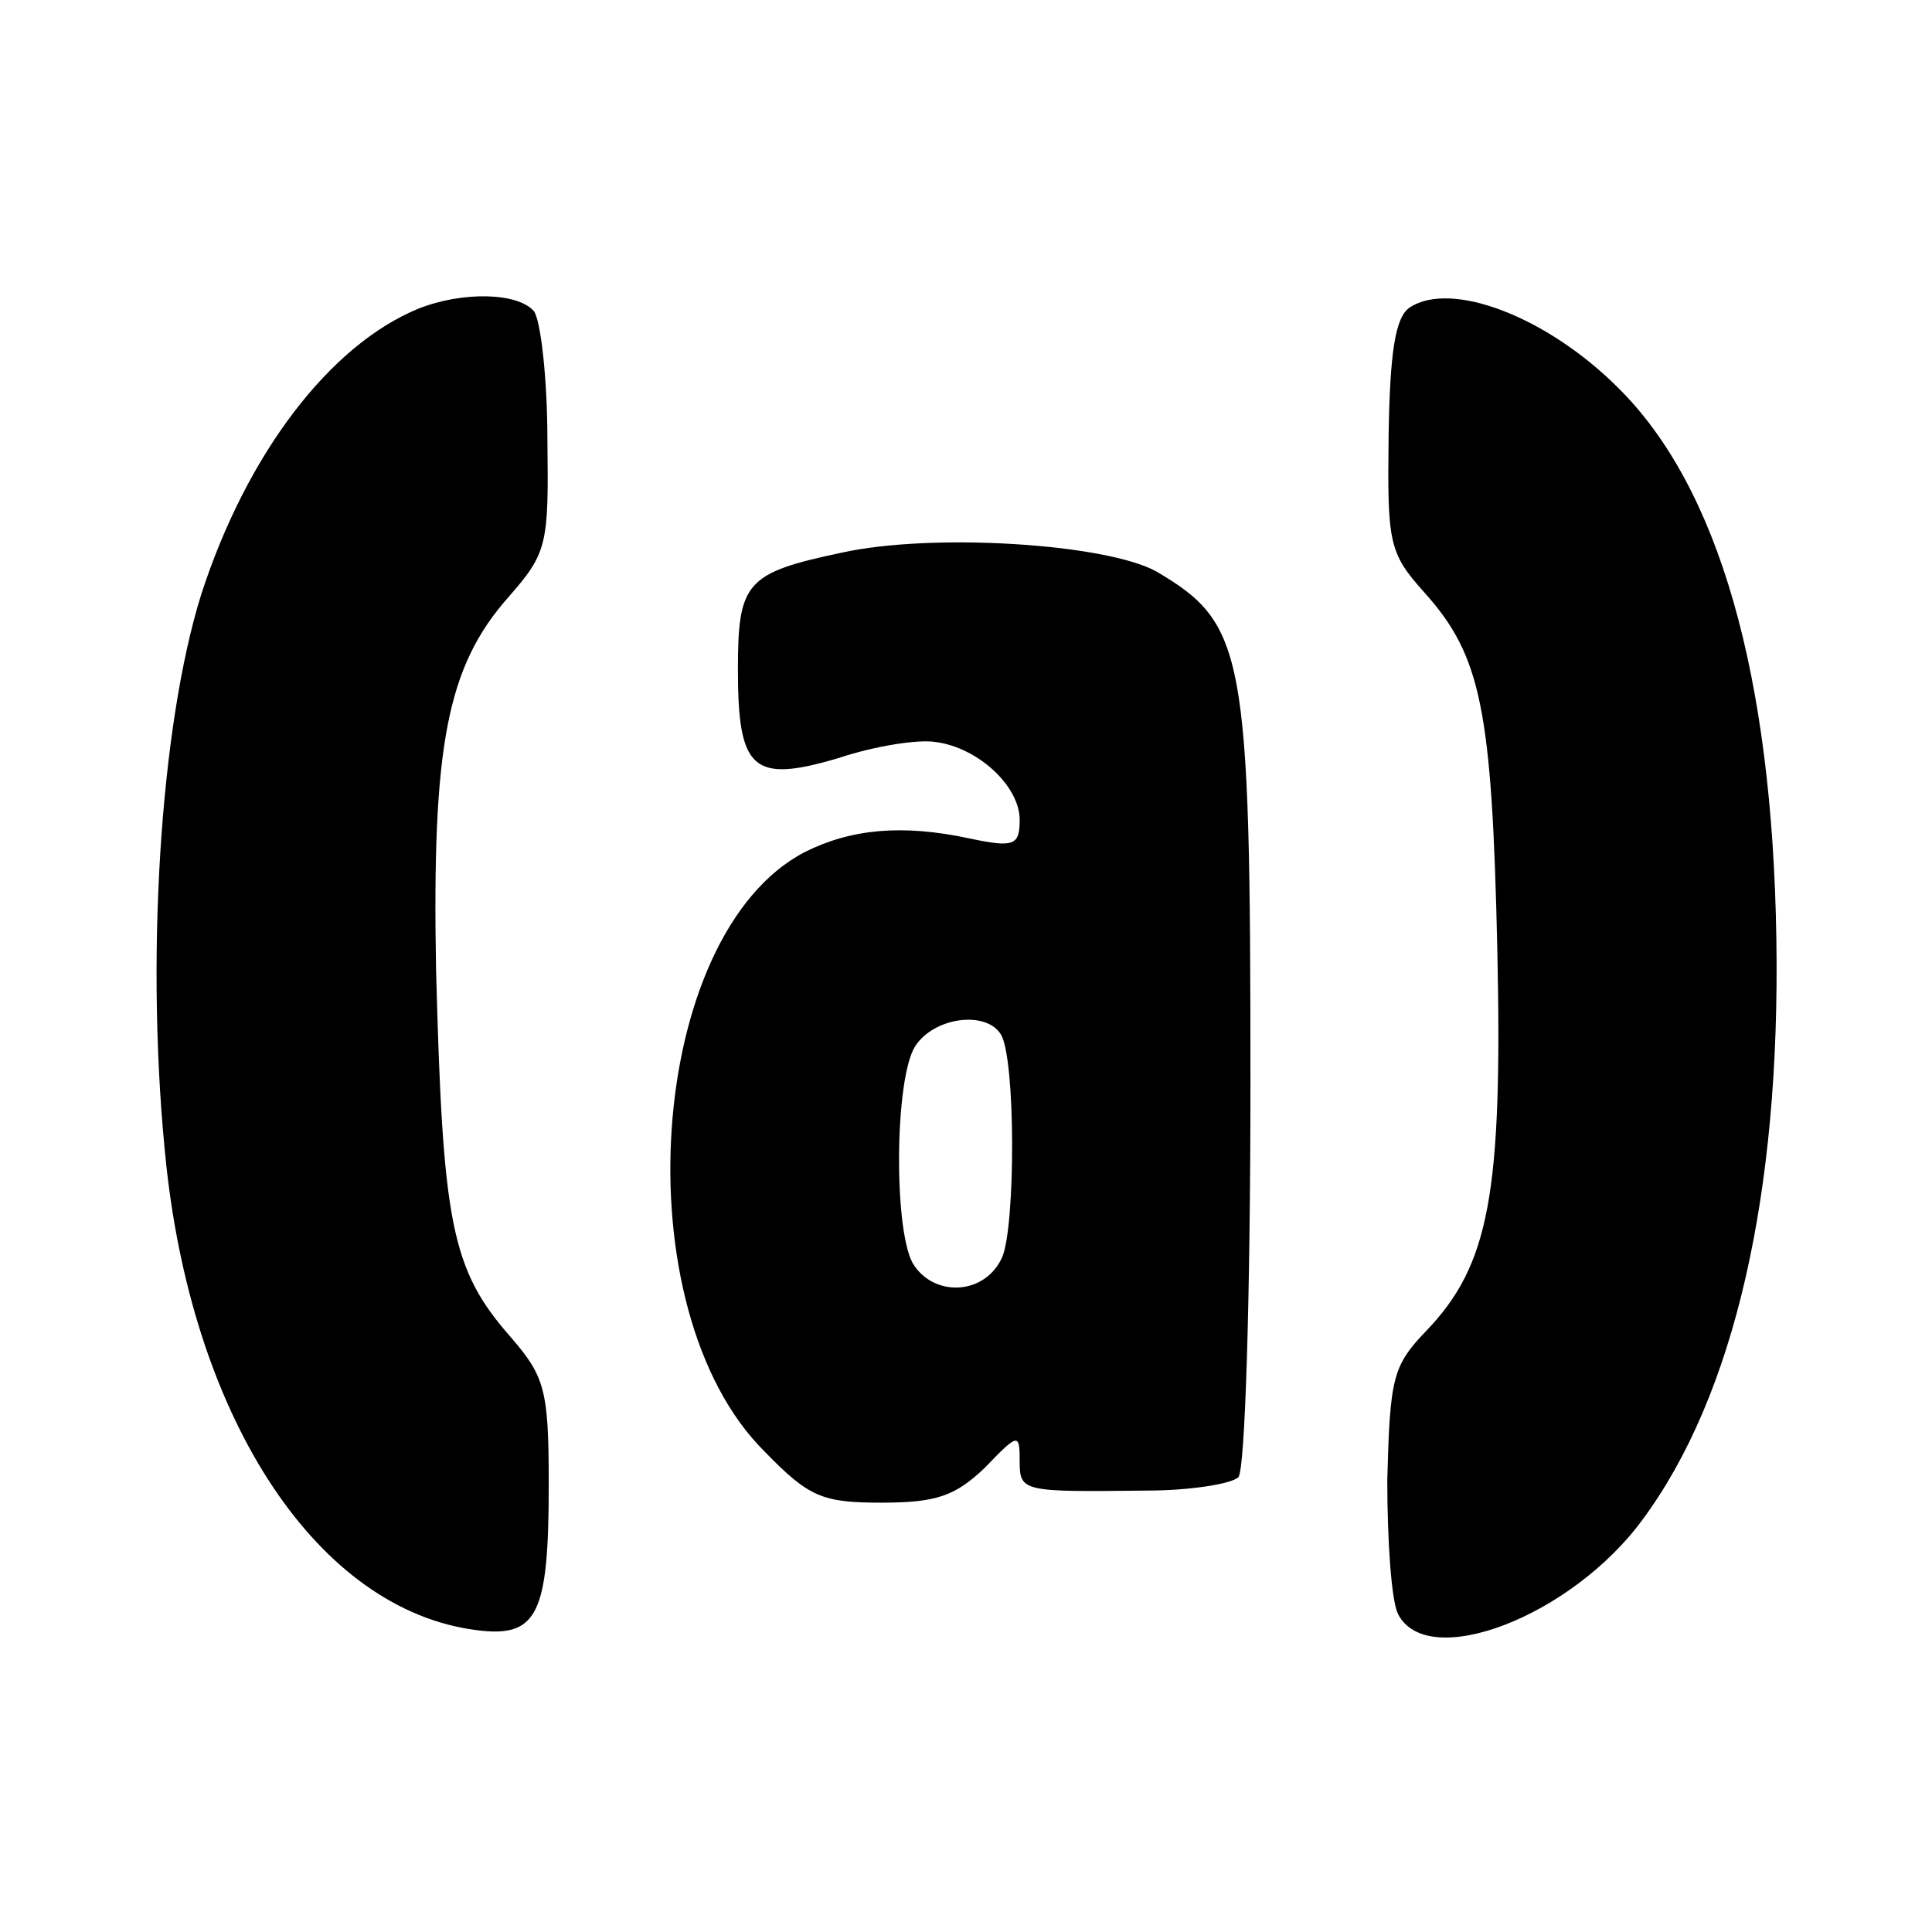 <?xml version="1.0" standalone="no"?>
<!DOCTYPE svg PUBLIC "-//W3C//DTD SVG 20010904//EN"
 "http://www.w3.org/TR/2001/REC-SVG-20010904/DTD/svg10.dtd">
<svg version="1.0" xmlns="http://www.w3.org/2000/svg"
 width="144pt" height="144pt" viewBox="0 0 144 144"
 preserveAspectRatio="xMidYMid meet">
<g transform="translate(0,144) scale(0.1,-0.1)"
fill="#000000" stroke="none">
<path d="M312 1210 c-66 -27 -128 -108 -162 -213 -31 -99 -42 -277 -26 -426
21 -192 114 -331 231 -346 46 -6 54 12 54 109 0 70 -3 80 -28 109 -45 51 -51
85 -56 275 -3 166 8 225 54 277 29 33 30 39 29 117 0 46 -5 89 -10 96 -12 14
-53 15 -86 2z"/>
<path d="M1051 1211 c-11 -7 -15 -33 -16 -95 -1 -81 0 -88 27 -118 42 -47 50
-87 54 -265 4 -183 -6 -236 -53 -285 -25 -26 -27 -35 -29 -111 0 -45 3 -90 8
-100 22 -43 129 -2 182 70 69 93 103 244 100 433 -3 197 -43 337 -118 411 -53
53 -124 80 -155 60z"/>
<path d="M627 1028 c-71 -15 -77 -22 -77 -87 0 -75 11 -85 75 -66 27 9 59 14
72 12 32 -4 63 -33 63 -58 0 -19 -4 -21 -37 -14 -51 11 -89 7 -123 -10 -118
-61 -137 -341 -30 -447 33 -34 43 -38 87 -38 41 0 55 5 77 26 25 26 26 26 26
5 0 -23 2 -23 94 -22 33 0 64 5 69 10 5 5 9 134 9 295 0 320 -4 341 -70 380
-38 21 -168 29 -235 14z m119 -359 c11 -18 11 -142 1 -166 -13 -29 -52 -30
-67 -4 -14 27 -13 137 2 161 14 22 53 27 64 9z"/>
</g>
</svg>
